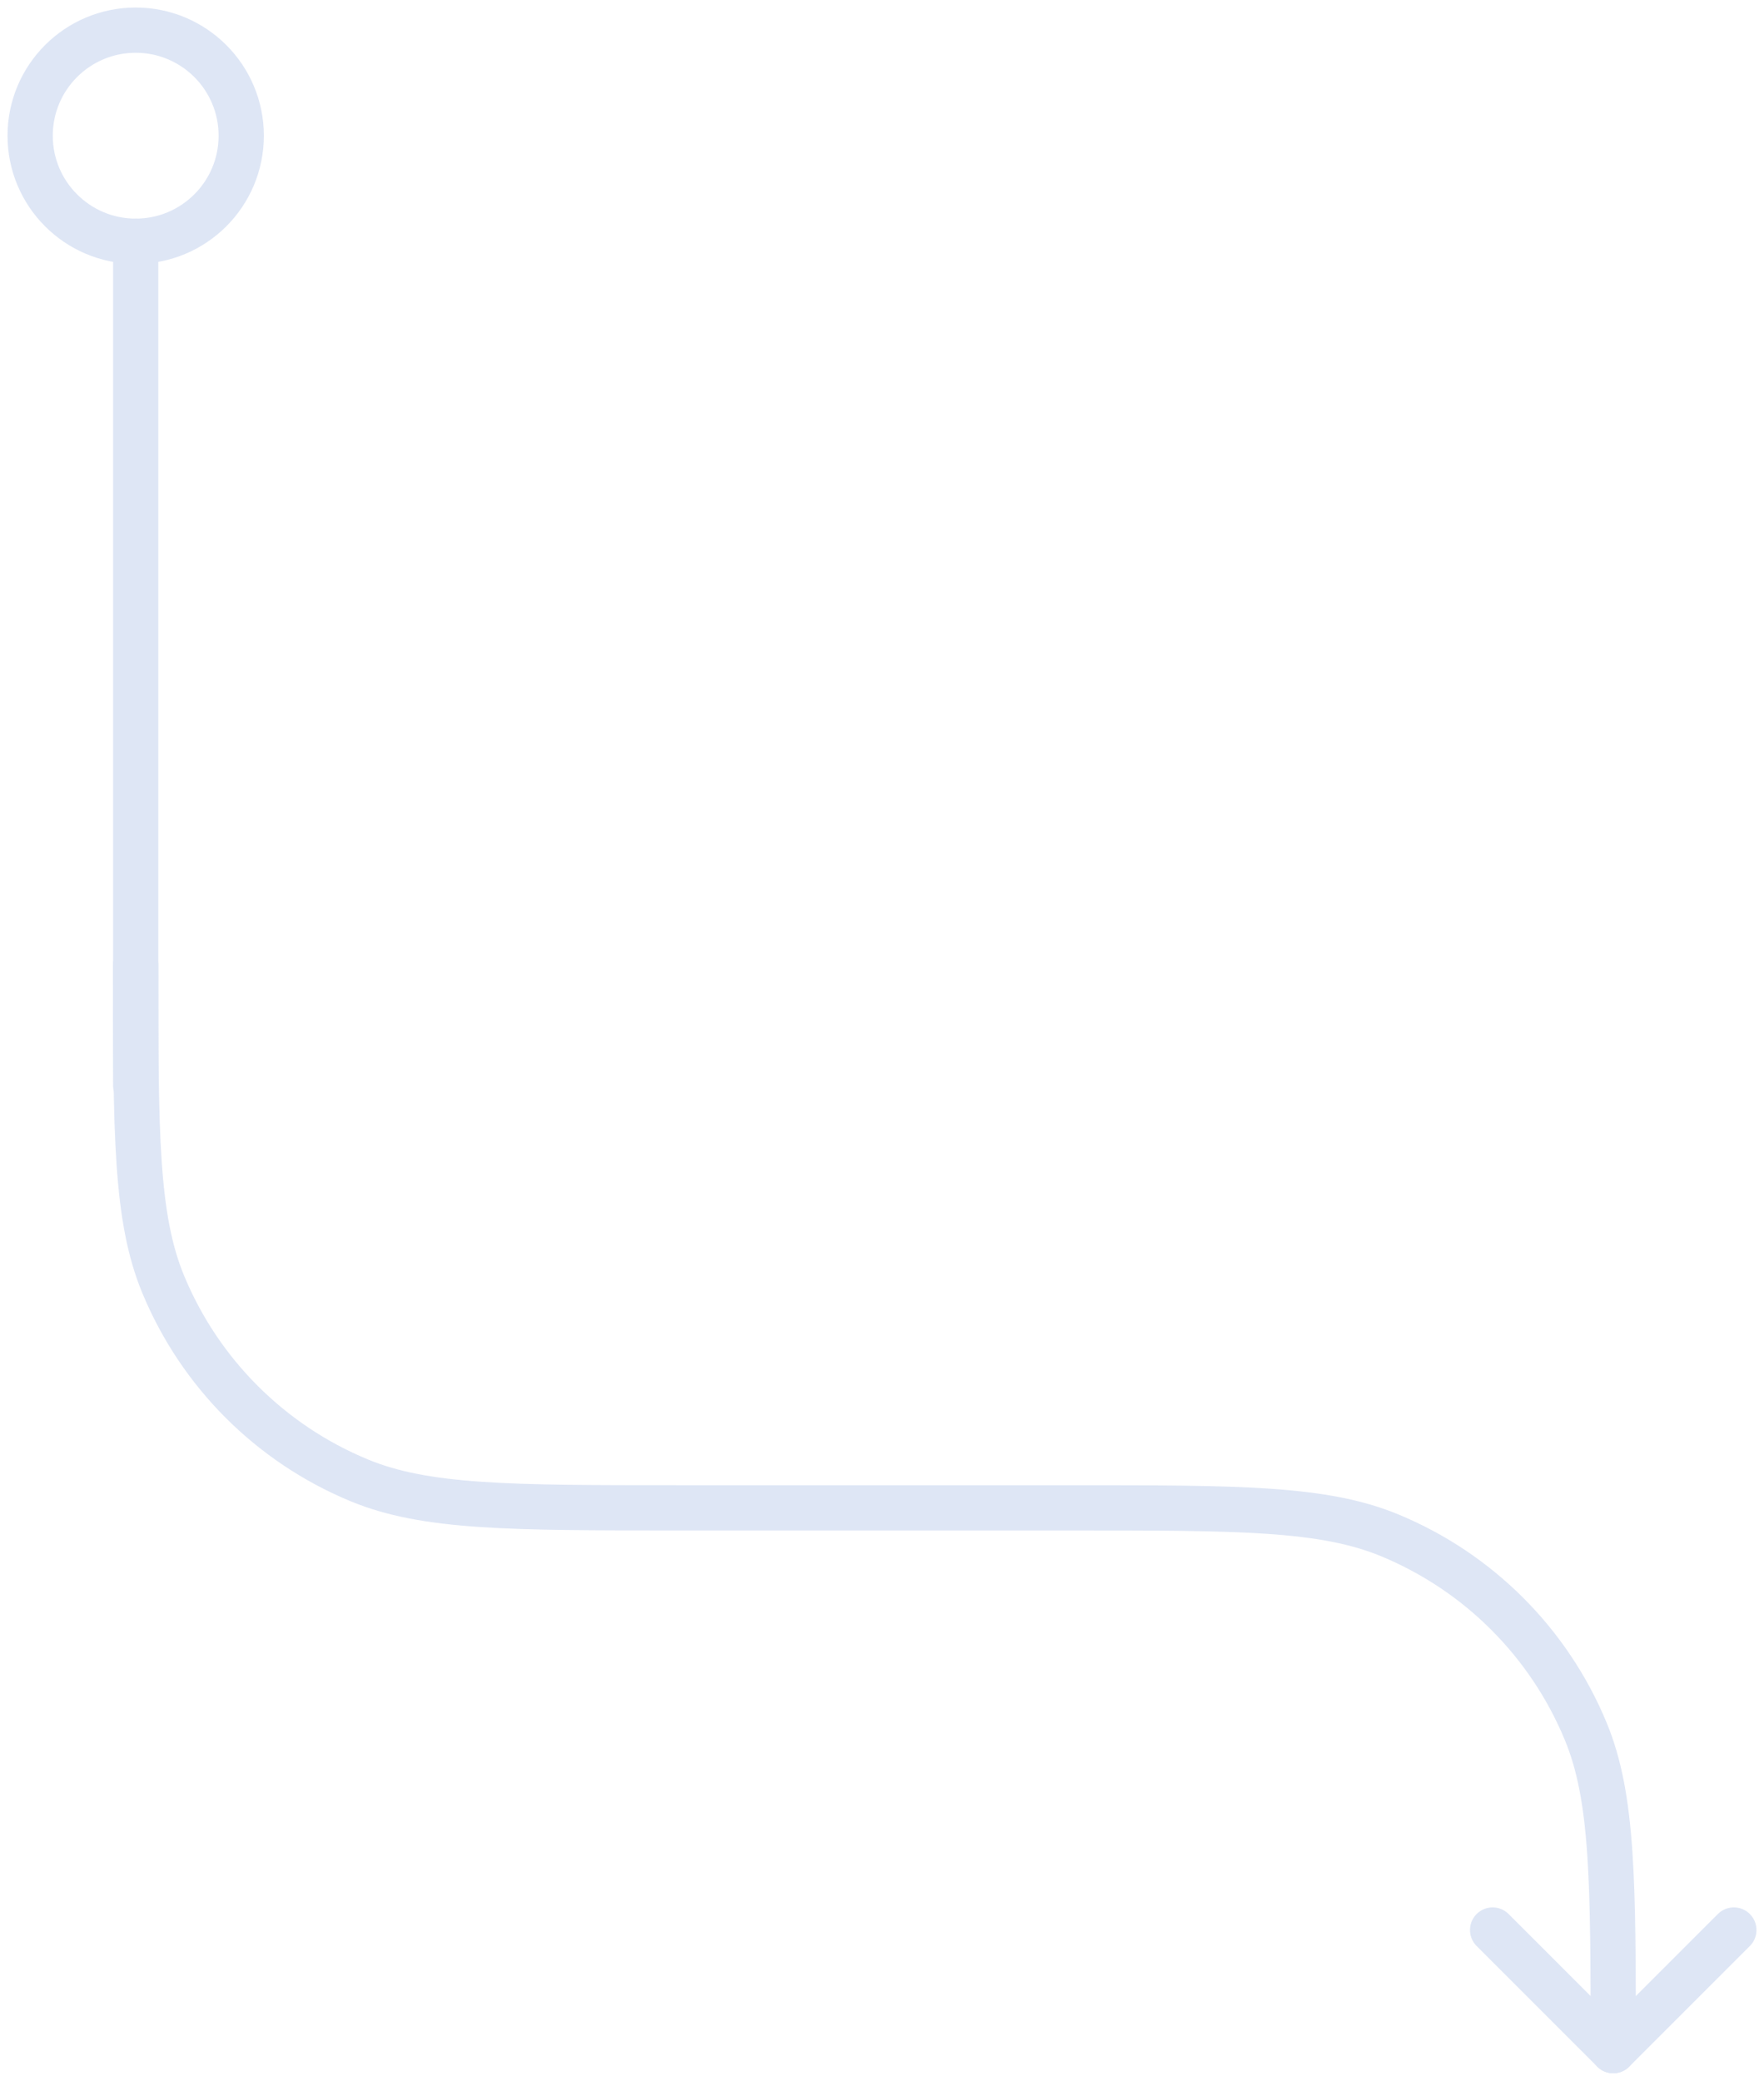 <svg width="117" height="138" viewBox="0 0 117 138" fill="none" xmlns="http://www.w3.org/2000/svg">
<g opacity="0.3">
<path d="M107 136V136C107 124.817 107 119.226 105.173 114.816C102.737 108.935 98.065 104.263 92.184 101.827C87.774 100 82.183 100 71 100L45 100C33.817 100 28.226 100 23.816 98.173C17.935 95.737 13.263 91.065 10.827 85.184C9 80.774 9 75.183 9 64V64" stroke="#90AADD" stroke-width="3" stroke-linecap="round" stroke-linejoin="round"/>
<path d="M9 72L9 16" stroke="#90AADD" stroke-width="3" stroke-linecap="round" stroke-linejoin="round"/>
<circle r="7" transform="matrix(4.37114e-08 -1 -1 -4.37114e-08 9 9)" stroke="#90AADD" stroke-width="3" stroke-linecap="round" stroke-linejoin="round"/>
<path d="M99 128L107 136L115 128" stroke="#90AADD" stroke-width="3" stroke-linecap="round" stroke-linejoin="round"/>
</g>
</svg>
